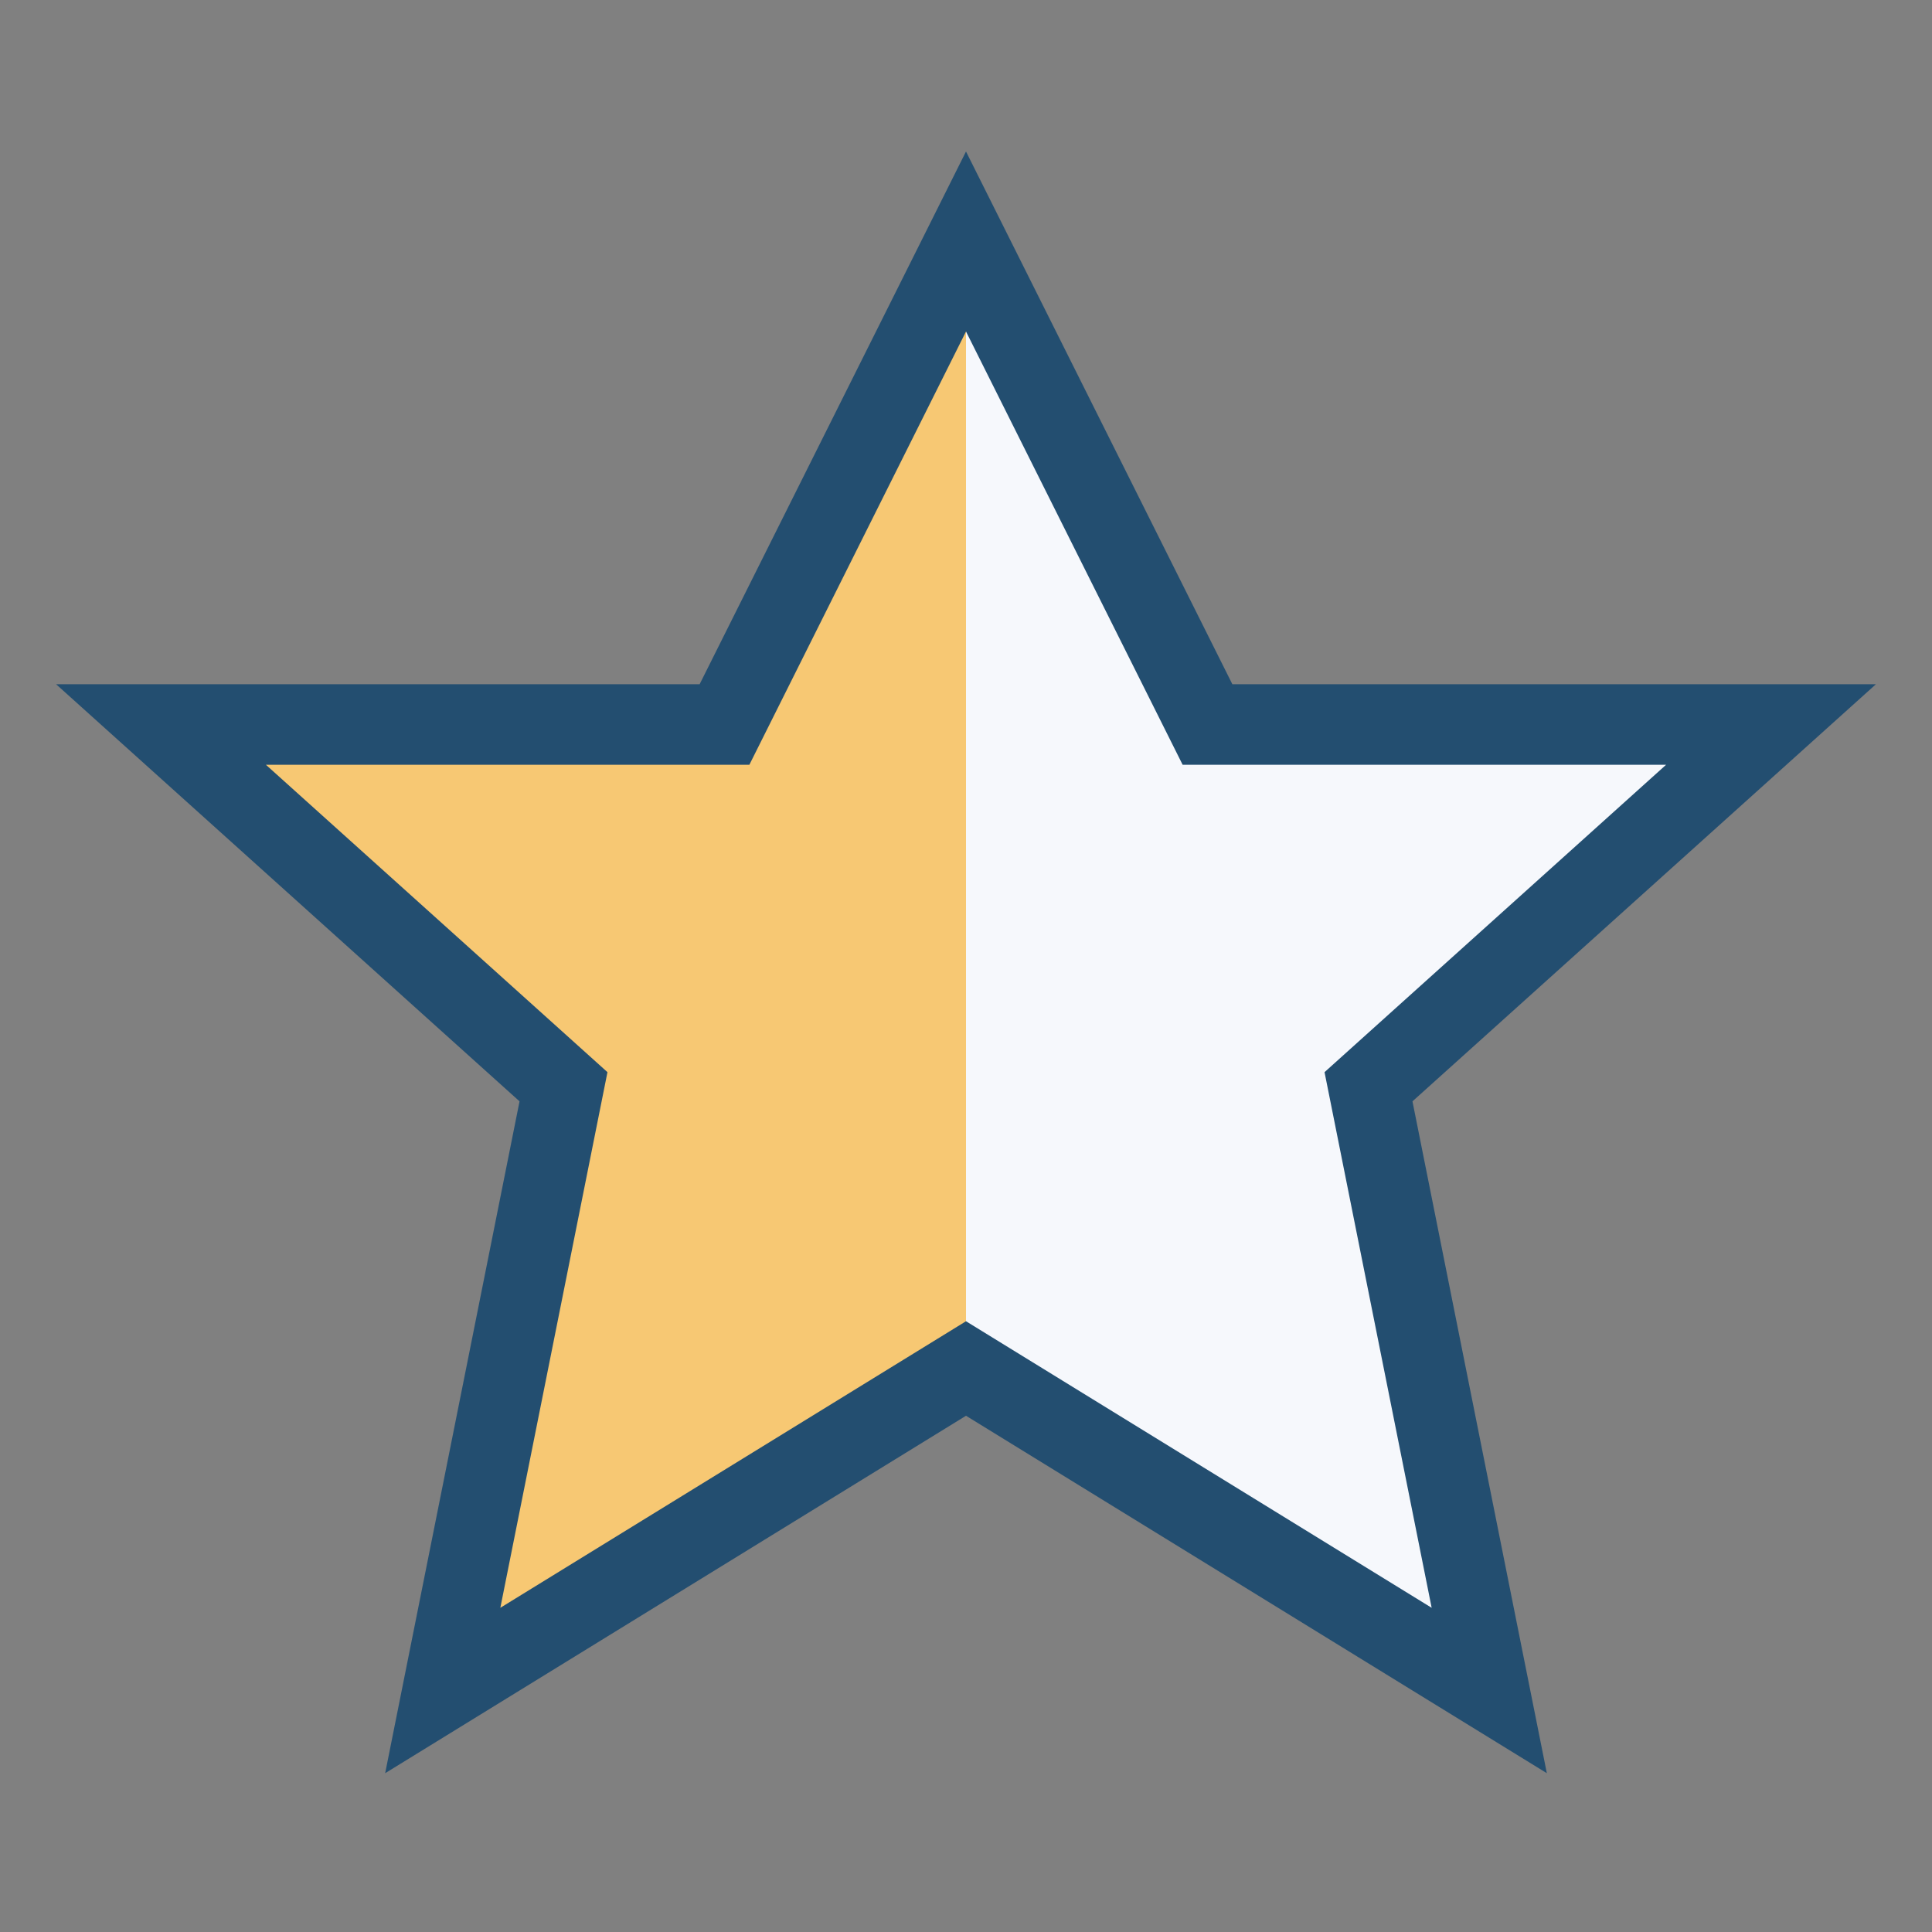<?xml version="1.0" encoding="UTF-8"?>
<svg xmlns="http://www.w3.org/2000/svg" width="24" height="24" viewBox="0 0 24 24"><rect x="0" y="0" width="24" height="24" fill="#808080" stroke="none"/><defs><linearGradient id="half"><stop offset="50%" stop-color="#F7C873"/><stop offset="50%" stop-color="#F6F8FC"/></linearGradient></defs><polygon points="12,3 15,9 22,9 17,13.5 18.5,21 12,17 5.5,21 7,13.5 2,9 9,9" fill="url(#half)" stroke="#234E70" stroke-width="1"/></svg>